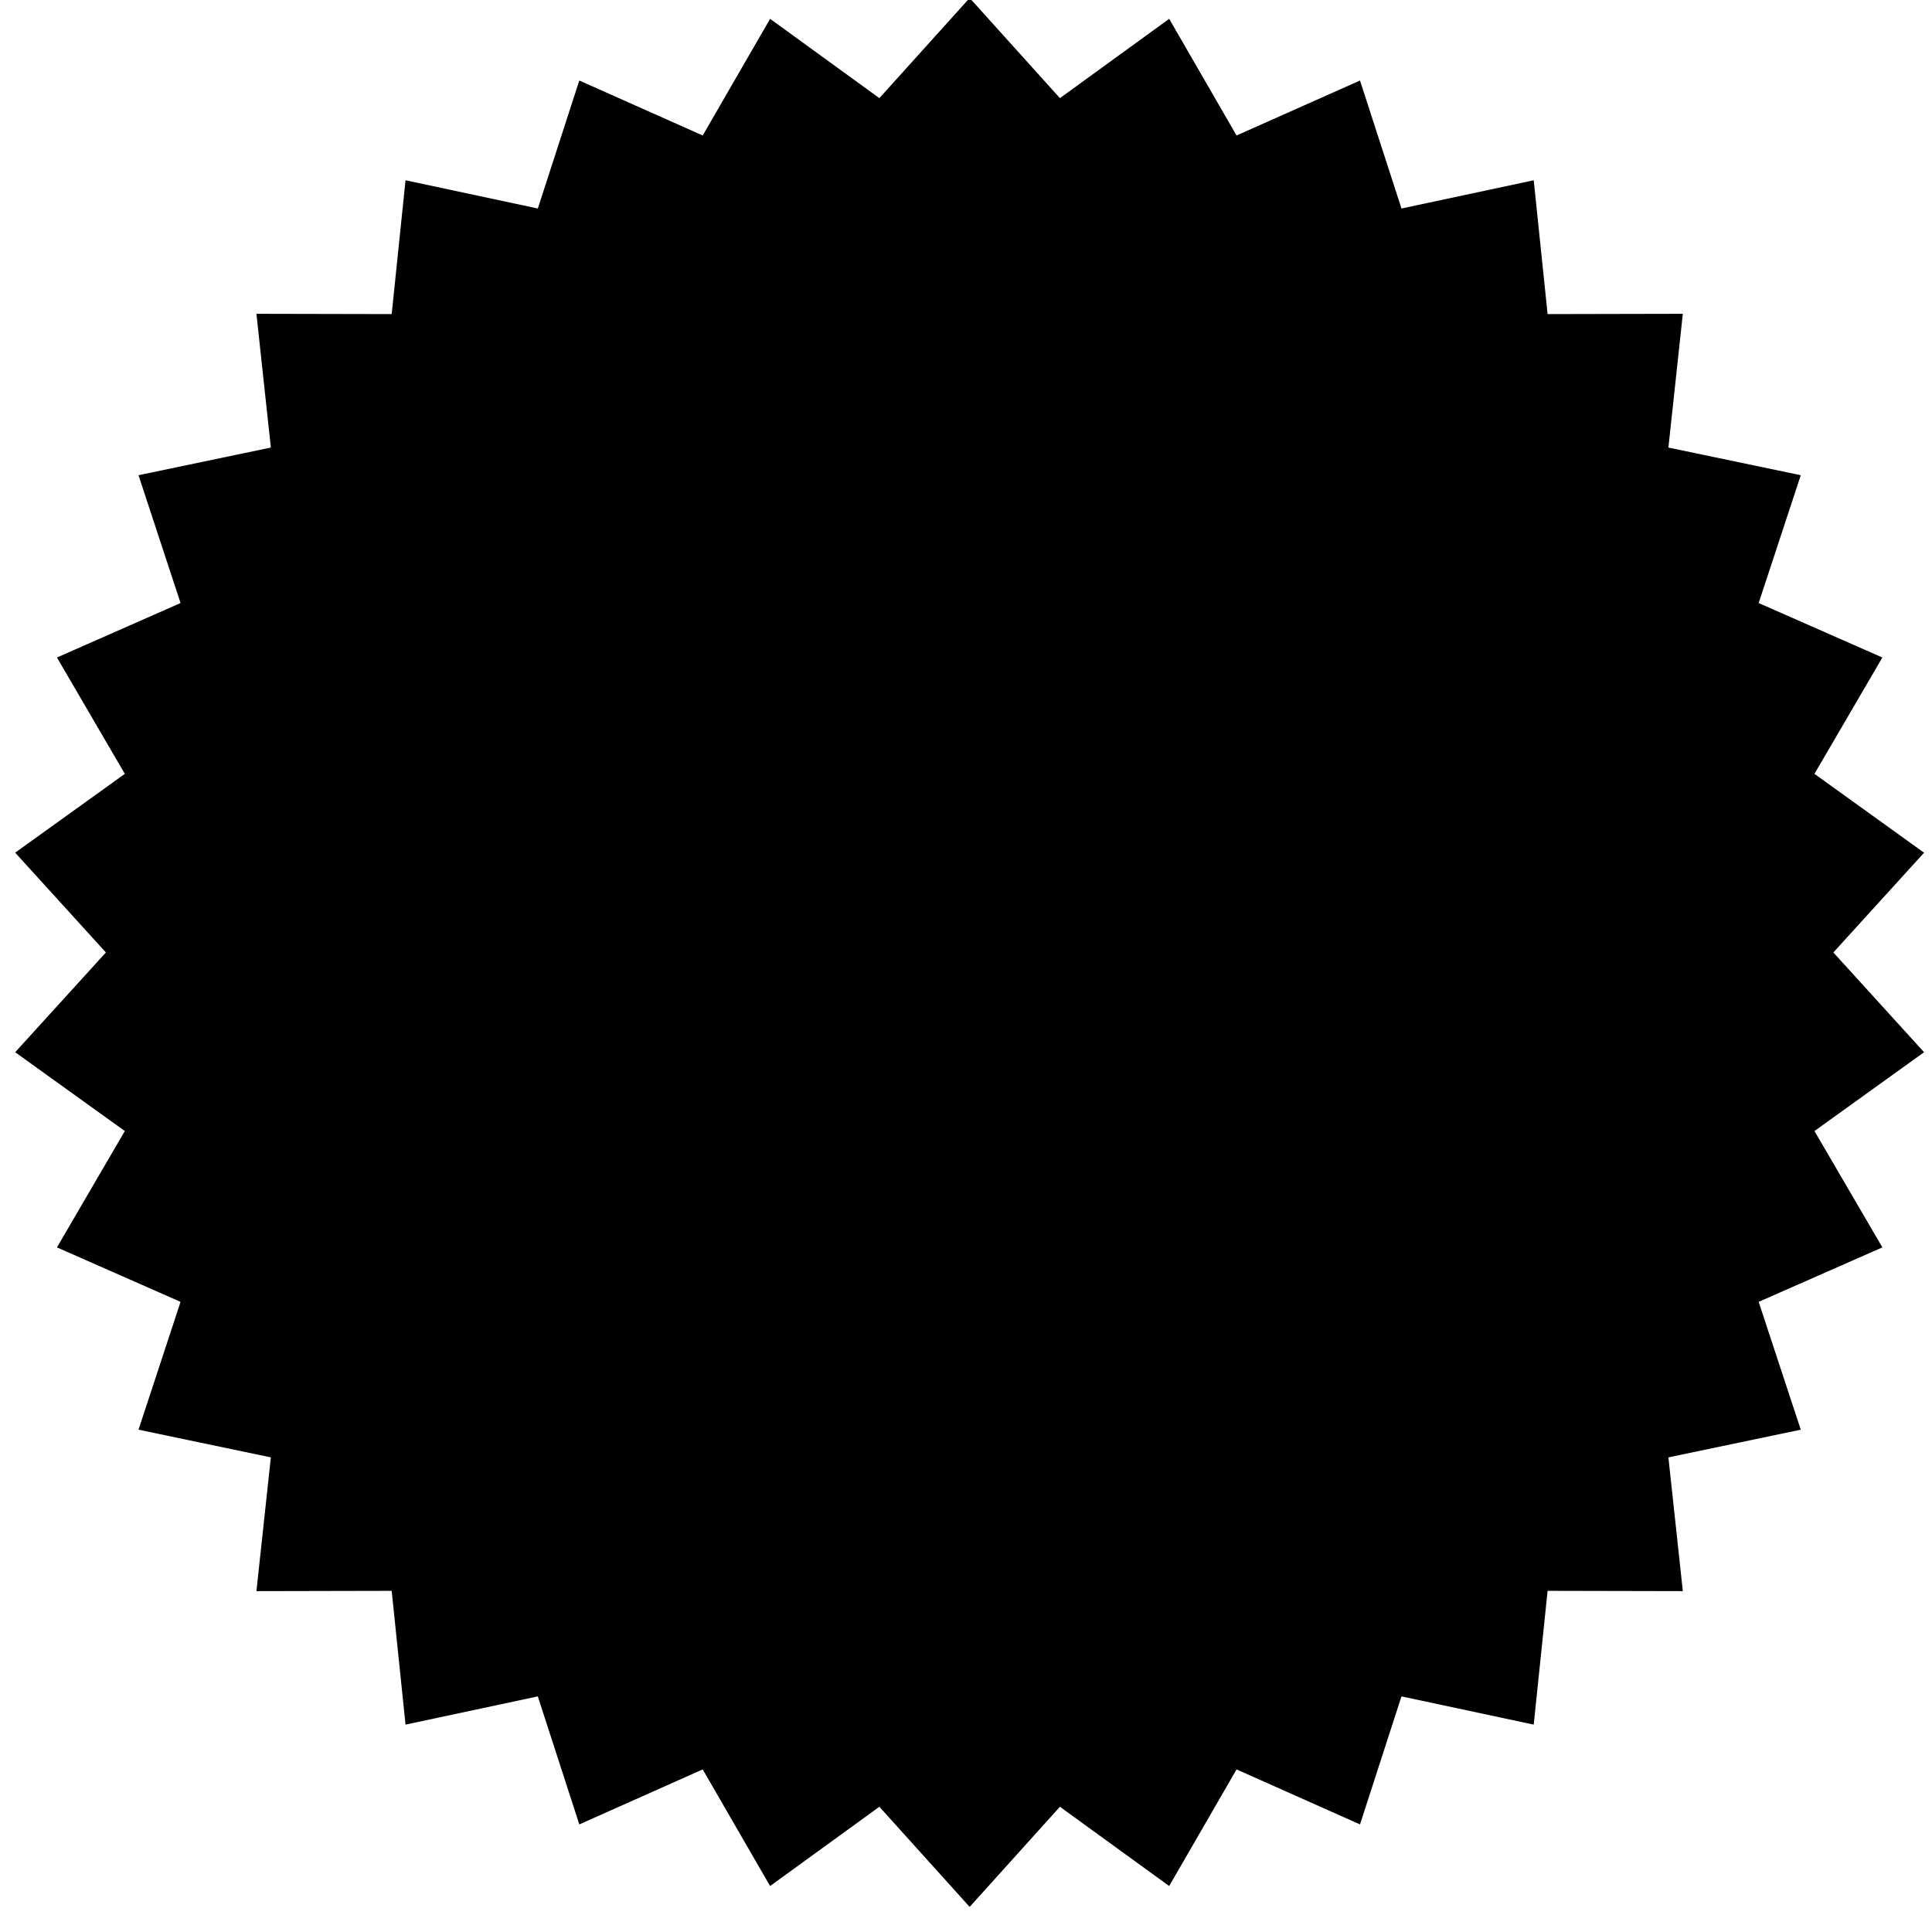 <?xml version="1.0" encoding="UTF-8" standalone="no"?>
<!-- Generator: Adobe Illustrator 15.0.0, SVG Export Plug-In . SVG Version: 6.00 Build 0)  -->

<svg
   xmlns:dc="http://purl.org/dc/elements/1.1/"
   xmlns:cc="http://creativecommons.org/ns#"
   xmlns:rdf="http://www.w3.org/1999/02/22-rdf-syntax-ns#"
   xmlns:svg="http://www.w3.org/2000/svg"
   xmlns="http://www.w3.org/2000/svg"
   xmlns:sodipodi="http://sodipodi.sourceforge.net/DTD/sodipodi-0.dtd"
   xmlns:inkscape="http://www.inkscape.org/namespaces/inkscape"
   version="1.1"
   id="Calque_1"
   x="0px"
   y="0px"
   width="100"
   height="100"
   viewBox="0 0 100 100"
   enable-background="new 0 0 595.28 841.89"
   xml:space="preserve"
   inkscape:version="0.91 r13725"
   sodipodi:docname="medal.svg"><defs
     id="defs3341" /><sodipodi:namedview
     pagecolor="#ffffff"
     bordercolor="#666666"
     borderopacity="1"
     objecttolerance="10"
     gridtolerance="10"
     guidetolerance="10"
     inkscape:pageopacity="0"
     inkscape:pageshadow="2"
     inkscape:window-width="1298"
     inkscape:window-height="908"
     id="namedview3339"
     showgrid="false"
     inkscape:zoom="1.8909833"
     inkscape:cx="79.644068"
     inkscape:cy="-10.662562"
     inkscape:window-x="1910"
     inkscape:window-y="335"
     inkscape:window-maximized="0"
     inkscape:current-layer="Calque_1" /><polygon
     points="74.863,45.851 77.7,48.971 74.272,51.436 76.396,55.075 72.527,56.778 73.844,60.776 69.704,61.642 70.155,65.825 65.926,65.816 65.492,70 61.356,69.117 60.059,73.121 56.198,71.401 54.091,75.048 50.674,72.569 47.851,75.701 45.027,72.569 41.61,75.048 39.502,71.401 35.643,73.121 34.345,69.117 30.208,70 29.775,65.816 25.545,65.825 25.996,61.642 21.857,60.776 23.172,56.778 19.306,55.075 21.429,51.436 18,48.971 20.837,45.851 18,42.73 21.429,40.265 19.306,36.626 23.172,34.923 21.857,30.925 25.996,30.06 25.545,25.877 29.775,25.886 30.208,21.701 34.345,22.584 35.643,18.581 39.502,20.3 41.61,16.652 45.027,19.132 47.851,16 50.674,19.132 54.091,16.652 56.198,20.3 60.059,18.581 61.356,22.584 65.492,21.701 65.926,25.886 70.155,25.877 69.704,30.06 73.844,30.925 72.527,34.923 76.396,36.626 74.272,40.265 77.7,42.731 "
     id="polygon3337"
     transform="matrix(1.655,0,0,1.655,-29.004,-26.584)" /></svg>